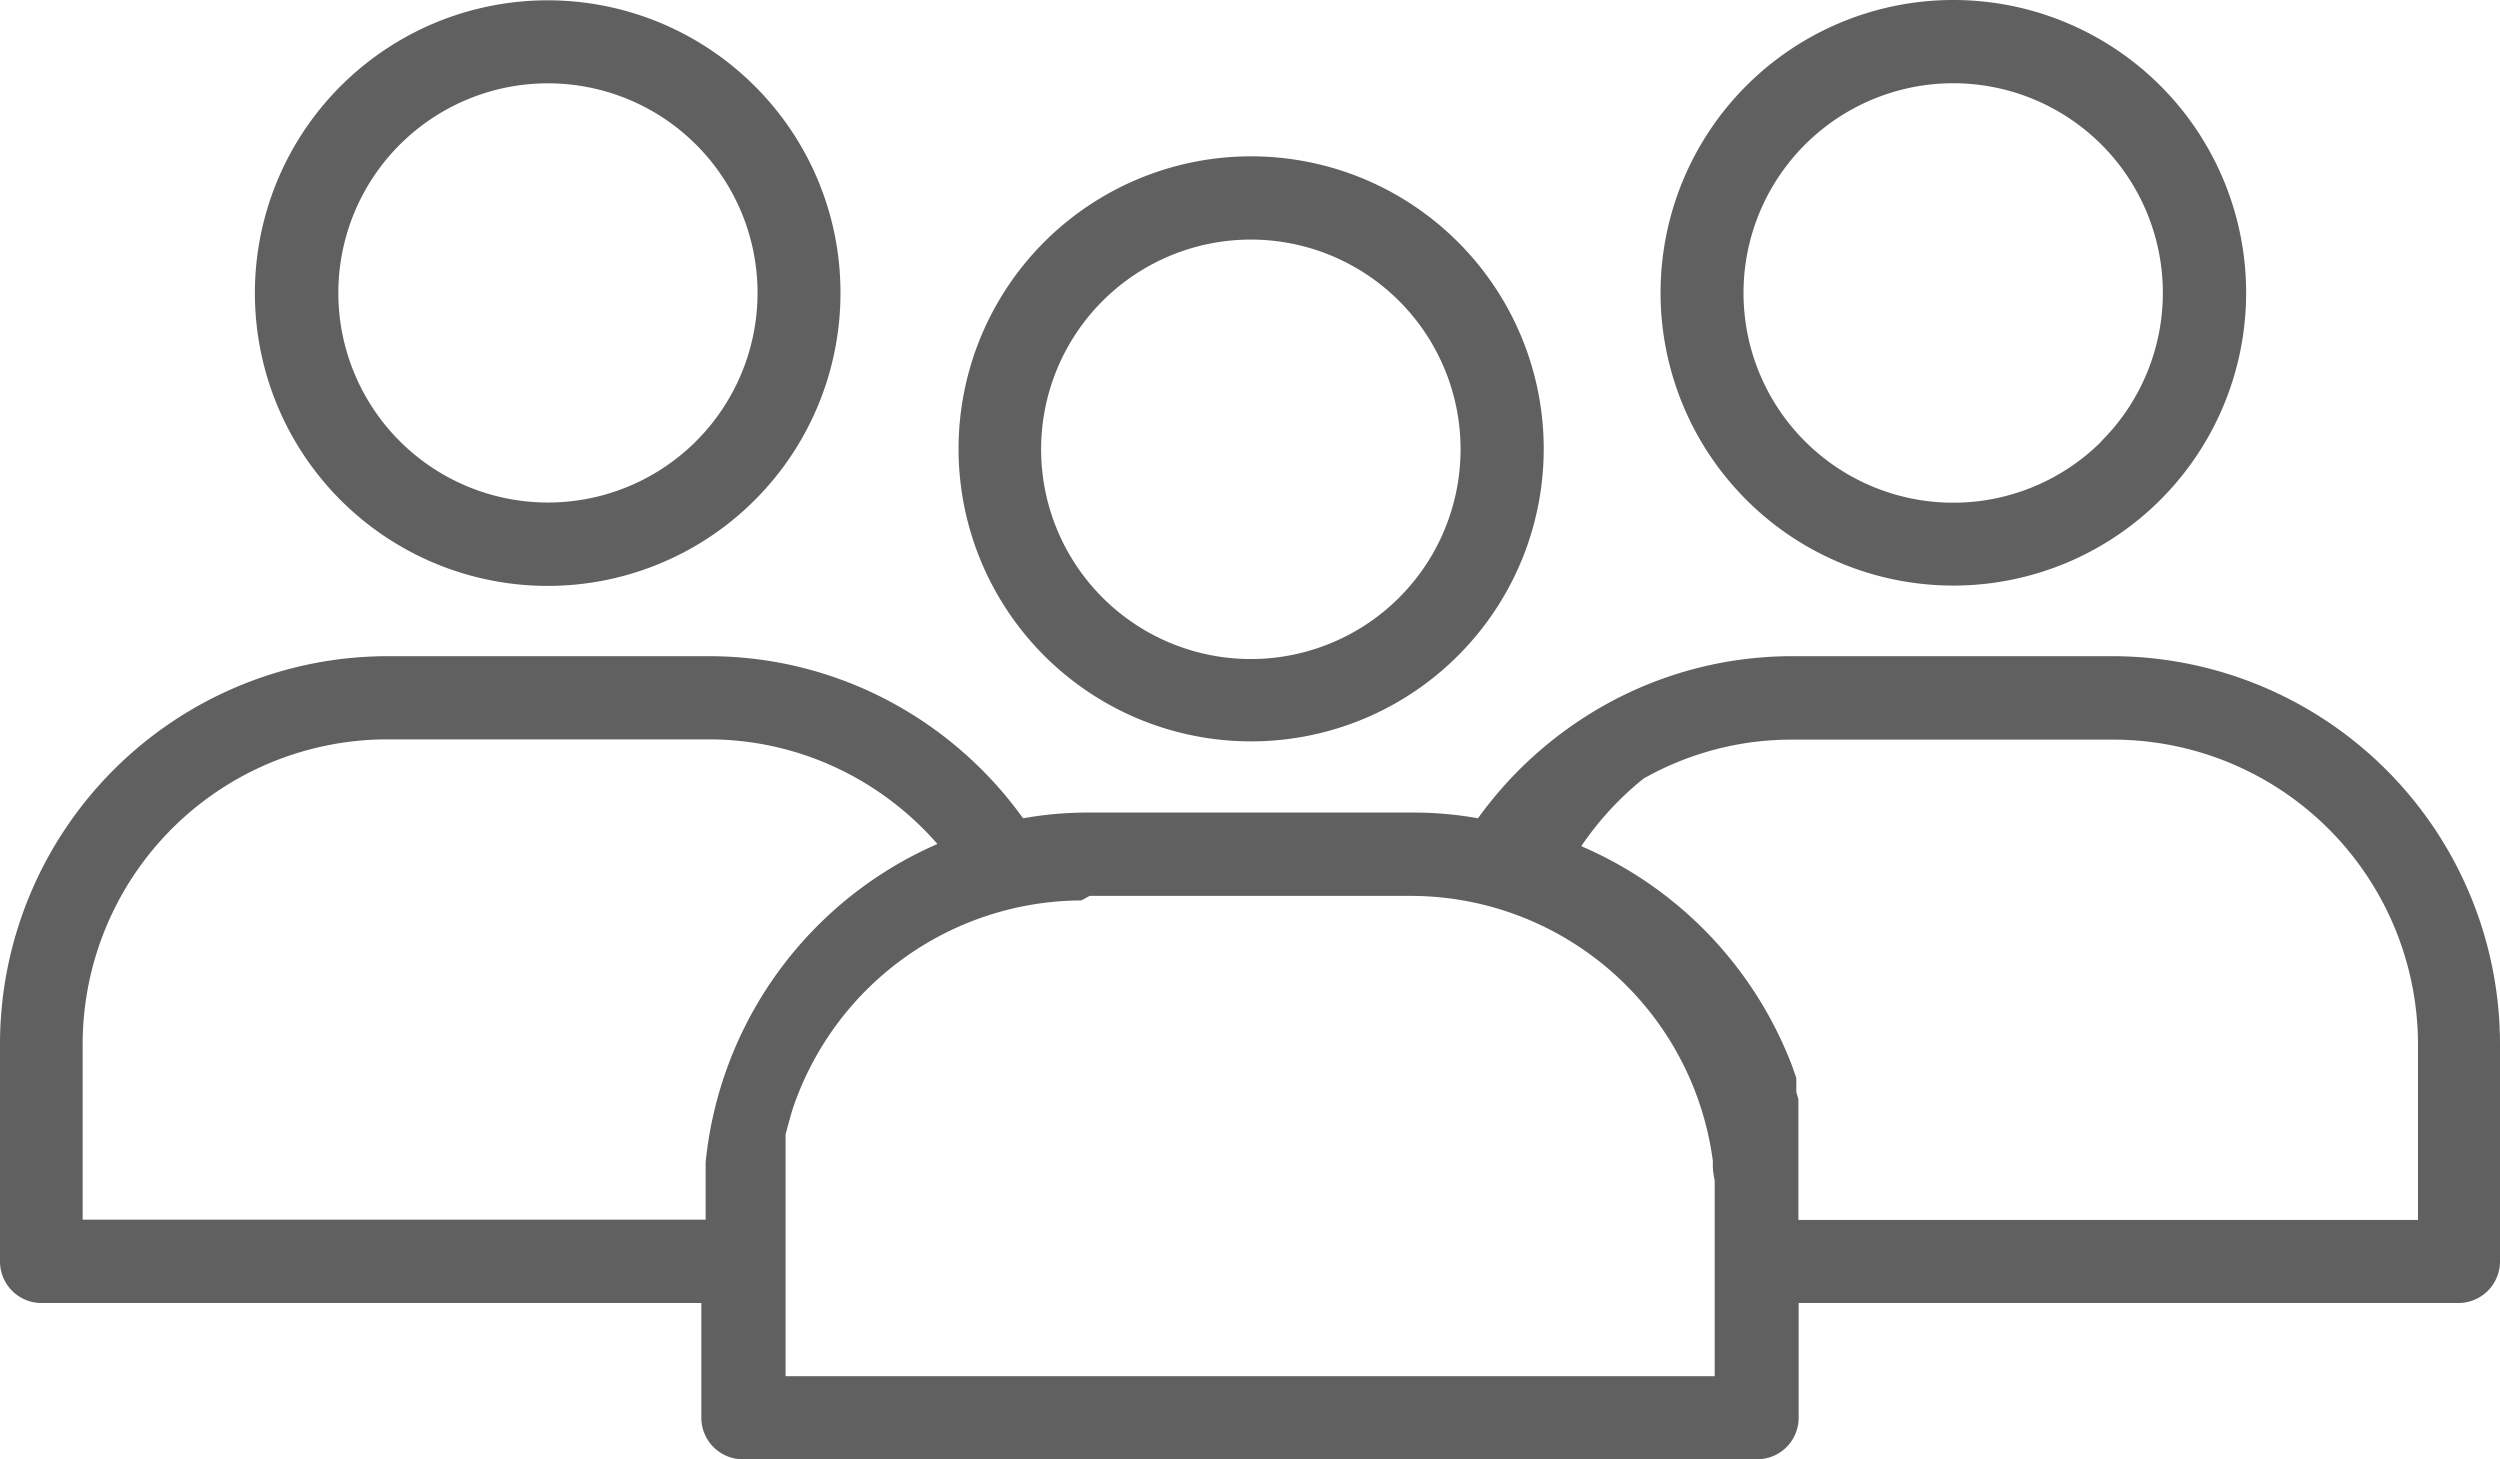 <svg xmlns="http://www.w3.org/2000/svg" width="19.263" height="11.244" viewBox="0 0 19.263 11.244">
  <g id="Grupo_490" data-name="Grupo 490" transform="translate(-553.869 -355.83)">
    <g id="Grupo_483" data-name="Grupo 483">
      <g id="Grupo_482" data-name="Grupo 482">
        <path id="Trazado_1881" data-name="Trazado 1881" d="M570.157,360.886H567.68a2.957,2.957,0,0,0-1.461.385,3.027,3.027,0,0,0-.962.864,2.832,2.832,0,0,0-.512-.044h-2.48a2.851,2.851,0,0,0-.513.044,3.013,3.013,0,0,0-.961-.864,2.96,2.96,0,0,0-1.461-.385h-2.477a2.99,2.99,0,0,0-2.984,2.984v1.681a.32.32,0,0,0,.321.319h5.083v.884a.32.32,0,0,0,.32.32h7.815a.32.32,0,0,0,.32-.32v-.884h5.083a.321.321,0,0,0,.321-.321V363.87A2.991,2.991,0,0,0,570.157,360.886Zm-10.851,3.9v.442h-4.8V363.87a2.349,2.349,0,0,1,2.343-2.343h2.477a2.32,2.32,0,0,1,1.145.3,2.366,2.366,0,0,1,.621.506A3,3,0,0,0,559.306,364.787Zm7.775.287v1.361h-7.159v-1.863l.014-.053.022-.079.015-.053a2.357,2.357,0,0,1,2.228-1.618l.064-.035h2.48a2.35,2.35,0,0,1,2.322,2.044.518.518,0,0,0,.014.146Zm5.419.157h-4.774V364.3l-.016-.055v-.109l-.03-.086a3.01,3.01,0,0,0-1.627-1.7,2.377,2.377,0,0,1,.48-.521,2.317,2.317,0,0,1,1.144-.3h2.48a2.35,2.35,0,0,1,2.343,2.343Z" fill="#606060"/>
      </g>
    </g>
    <g id="Grupo_485" data-name="Grupo 485">
      <g id="Grupo_484" data-name="Grupo 484">
        <path id="Trazado_1882" data-name="Trazado 1882" d="M559.686,356.495a2.256,2.256,0,1,0,.659,1.6A2.245,2.245,0,0,0,559.686,356.495Zm-.453,2.734a1.615,1.615,0,1,1,.473-1.143A1.616,1.616,0,0,1,559.233,359.229Z" fill="#606060"/>
      </g>
    </g>
    <g id="Grupo_487" data-name="Grupo 487">
      <g id="Grupo_486" data-name="Grupo 486">
        <path id="Trazado_1883" data-name="Trazado 1883" d="M568.921,355.83a2.256,2.256,0,1,0,2.255,2.258A2.256,2.256,0,0,0,568.921,355.83Zm1.141,3.4a1.616,1.616,0,1,1,0-2.285A1.616,1.616,0,0,1,570.062,359.228Z" fill="#606060"/>
      </g>
    </g>
    <g id="Grupo_489" data-name="Grupo 489">
      <g id="Grupo_488" data-name="Grupo 488">
        <path id="Trazado_1884" data-name="Trazado 1884" d="M565.1,357.692a2.254,2.254,0,1,0,.006,3.187A2.252,2.252,0,0,0,565.1,357.692Zm-1.593,3.216a1.616,1.616,0,1,1,1.616-1.615A1.616,1.616,0,0,1,563.5,360.908Z" fill="#606060"/>
      </g>
    </g>
  </g>
</svg>
